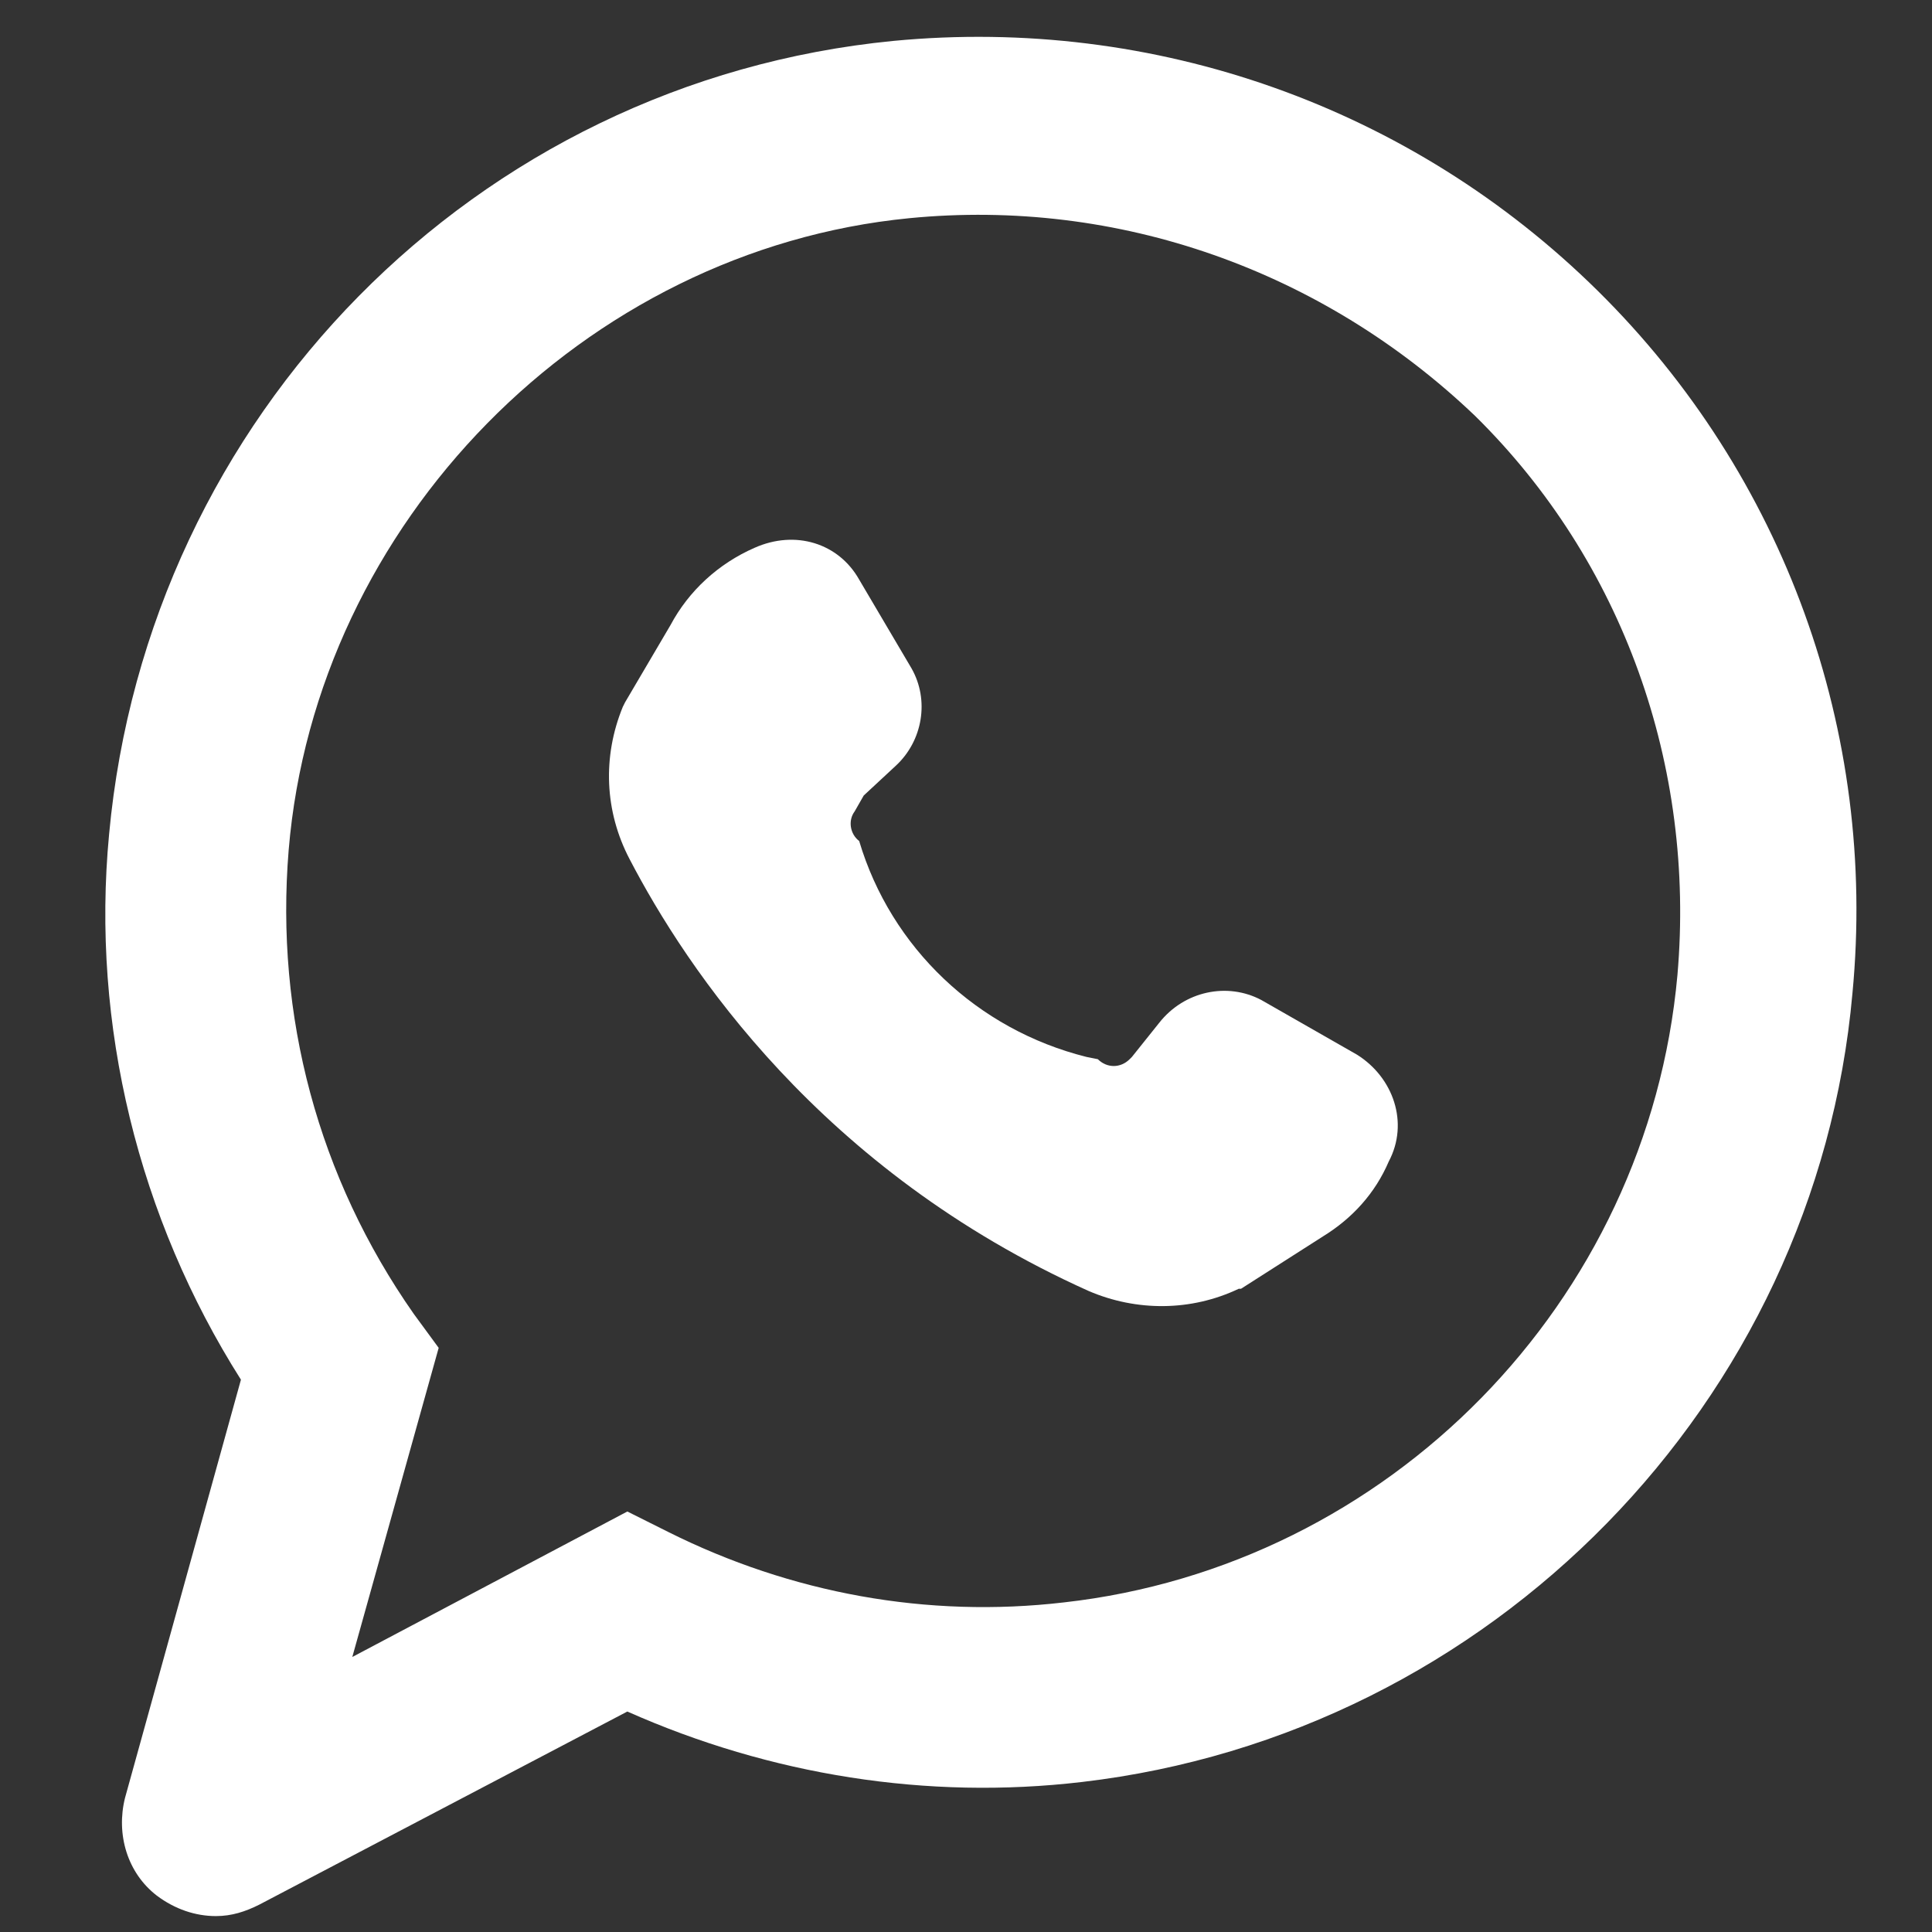 <?xml version="1.0" encoding="utf-8"?>
<!-- Generator: Adobe Illustrator 21.0.1, SVG Export Plug-In . SVG Version: 6.00 Build 0)  -->
<svg version="1.1" id="Layer_1" xmlns="http://www.w3.org/2000/svg" xmlns:xlink="http://www.w3.org/1999/xlink" x="0px" y="0px"
	 width="85px" height="85px" viewBox="0 0 85 85" style="enable-background:new 0 0 85 85;" xml:space="preserve">
<rect x="0" y="0" width="85" height="85" fill="#333333" stroke="none"/>
<style type="text/css">
	.st0{display:none;fill:#FFFFFF;}
	.st1{display:none;}
	.st2{display:inline;fill:#FFFFFF;}
	.st3{fill:#FFFFFF;}
</style>
<path class="st0" d="M49.7,17.1h13.7V1.5H49.7c-9.3,0-16.8,7.5-16.8,16.8v10.4H22.8v15.6h10.1v39.9h15.6V44.3h10.7l4.2-15.6H48.4
	V18.3C48.4,17.6,49,17.1,49.7,17.1"/>
<path class="st0" d="M72.3,15.1c0,0-14-9.2-22.7-2.5c-8.7,6.7-6.7,18.7-6.7,18.7s-19.5-1-35.2-18c0,0-7.2,14.5,4.2,21.4
	c0,0-3.5,1-6.5-1c0,0-2,12.7,12.2,17c0,0-3.2,1.2-7.5,0c0,0,0.7,10,15,12c0,0-4.2,9.2-23.2,6.2c0,0,1,8.5,32.9,8.5
	c31.9,0,44.4-36.2,40.4-50.9l9-6.2l-6.5-0.5l3-5.5L72.3,15.1z"/>
<g class="st1">
	<path class="st2" d="M62.8,84.2H21.5c-11.4,0-20.8-9.3-20.8-20.8V22.2c0-11.4,9.3-20.8,20.8-20.8h41.2c11.4,0,20.8,9.3,20.8,20.8
		v41.2C83.5,74.9,74.2,84.2,62.8,84.2 M21.5,11.1c-6.1,0-11.1,5-11.1,11.1v41.2c0,6.1,5,11.1,11.1,11.1h41.2c6.1,0,11.1-5,11.1-11.1
		V22.2c0-6.1-5-11.1-11.1-11.1H21.5z"/>
	<path class="st2" d="M42.1,65.8c-12.6,0-22.9-10.3-22.9-22.9c0-12.6,10.3-22.9,22.9-22.9c12.6,0,22.9,10.3,22.9,22.9
		C65.1,55.5,54.8,65.8,42.1,65.8 M42.1,29.6c-7.3,0-13.3,6-13.3,13.3s6,13.3,13.3,13.3c7.3,0,13.3-6,13.3-13.3S49.5,29.6,42.1,29.6"
		/>
	<path class="st2" d="M70.4,22.3c0,2.8-2.3,5.1-5.1,5.1c-2.8,0-5.1-2.3-5.1-5.1c0-2.8,2.3-5.1,5.1-5.1
		C68.1,17.2,70.4,19.5,70.4,22.3"/>
</g>
<g>
	<path class="st3" d="M59.7,46.4l-4.2-2.4C54,43.2,52.1,43.6,51,45l-1.2,1.5l-0.1,0.1c-0.4,0.4-1,0.4-1.4,0l-0.5-0.1
		c-4.8-1.2-8.6-4.8-10-9.5c-0.4-0.3-0.5-0.9-0.2-1.3L38,35l1.4-1.3c1.2-1.1,1.5-2.9,0.7-4.3l-2.3-3.9c-0.9-1.6-2.8-2.2-4.6-1.4
		c-1.6,0.7-2.9,1.9-3.7,3.4l-2,3.4l-0.1,0.2c-0.9,2.2-0.8,4.6,0.3,6.7c2.5,4.8,8.4,13.7,20.2,19c2.1,0.9,4.5,0.9,6.6-0.1l0.1,0
		l3.6-2.3c1.3-0.8,2.3-1.9,2.9-3.3C62,49.4,61.3,47.4,59.7,46.4"/>
	<path class="st3" d="M9.5,84.3c-0.9,0-1.8-0.3-2.6-0.9c-1.3-1-1.8-2.7-1.4-4.3l5.1-18.4c-4.5-7.1-6.6-15.6-5.8-24
		C6.5,18.3,20.9,3.6,39.3,1.8c11.5-1.1,22.8,2.9,31,11c8.2,8.1,12.3,19.4,11.2,30.9c-1.6,18-15.9,32.6-33.9,34.7
		c-6.8,0.8-13.7-0.3-20-3.1l-16.2,8.5C10.8,84.1,10.2,84.3,9.5,84.3 M40,9.6C25.7,11,13.9,23,12.7,37.4c-0.6,7.3,1.3,14.4,5.5,20.4
		l1.1,1.5l-3.8,13.6l12.1-6.4l1.8,0.9c5.4,2.7,11.4,3.8,17.4,3.1c14.3-1.6,25.7-13.2,27-27.6c0.8-9.2-2.4-18.2-8.9-24.6
		C58.2,11.9,49.2,8.7,40,9.6"/>
</g>
</svg>

